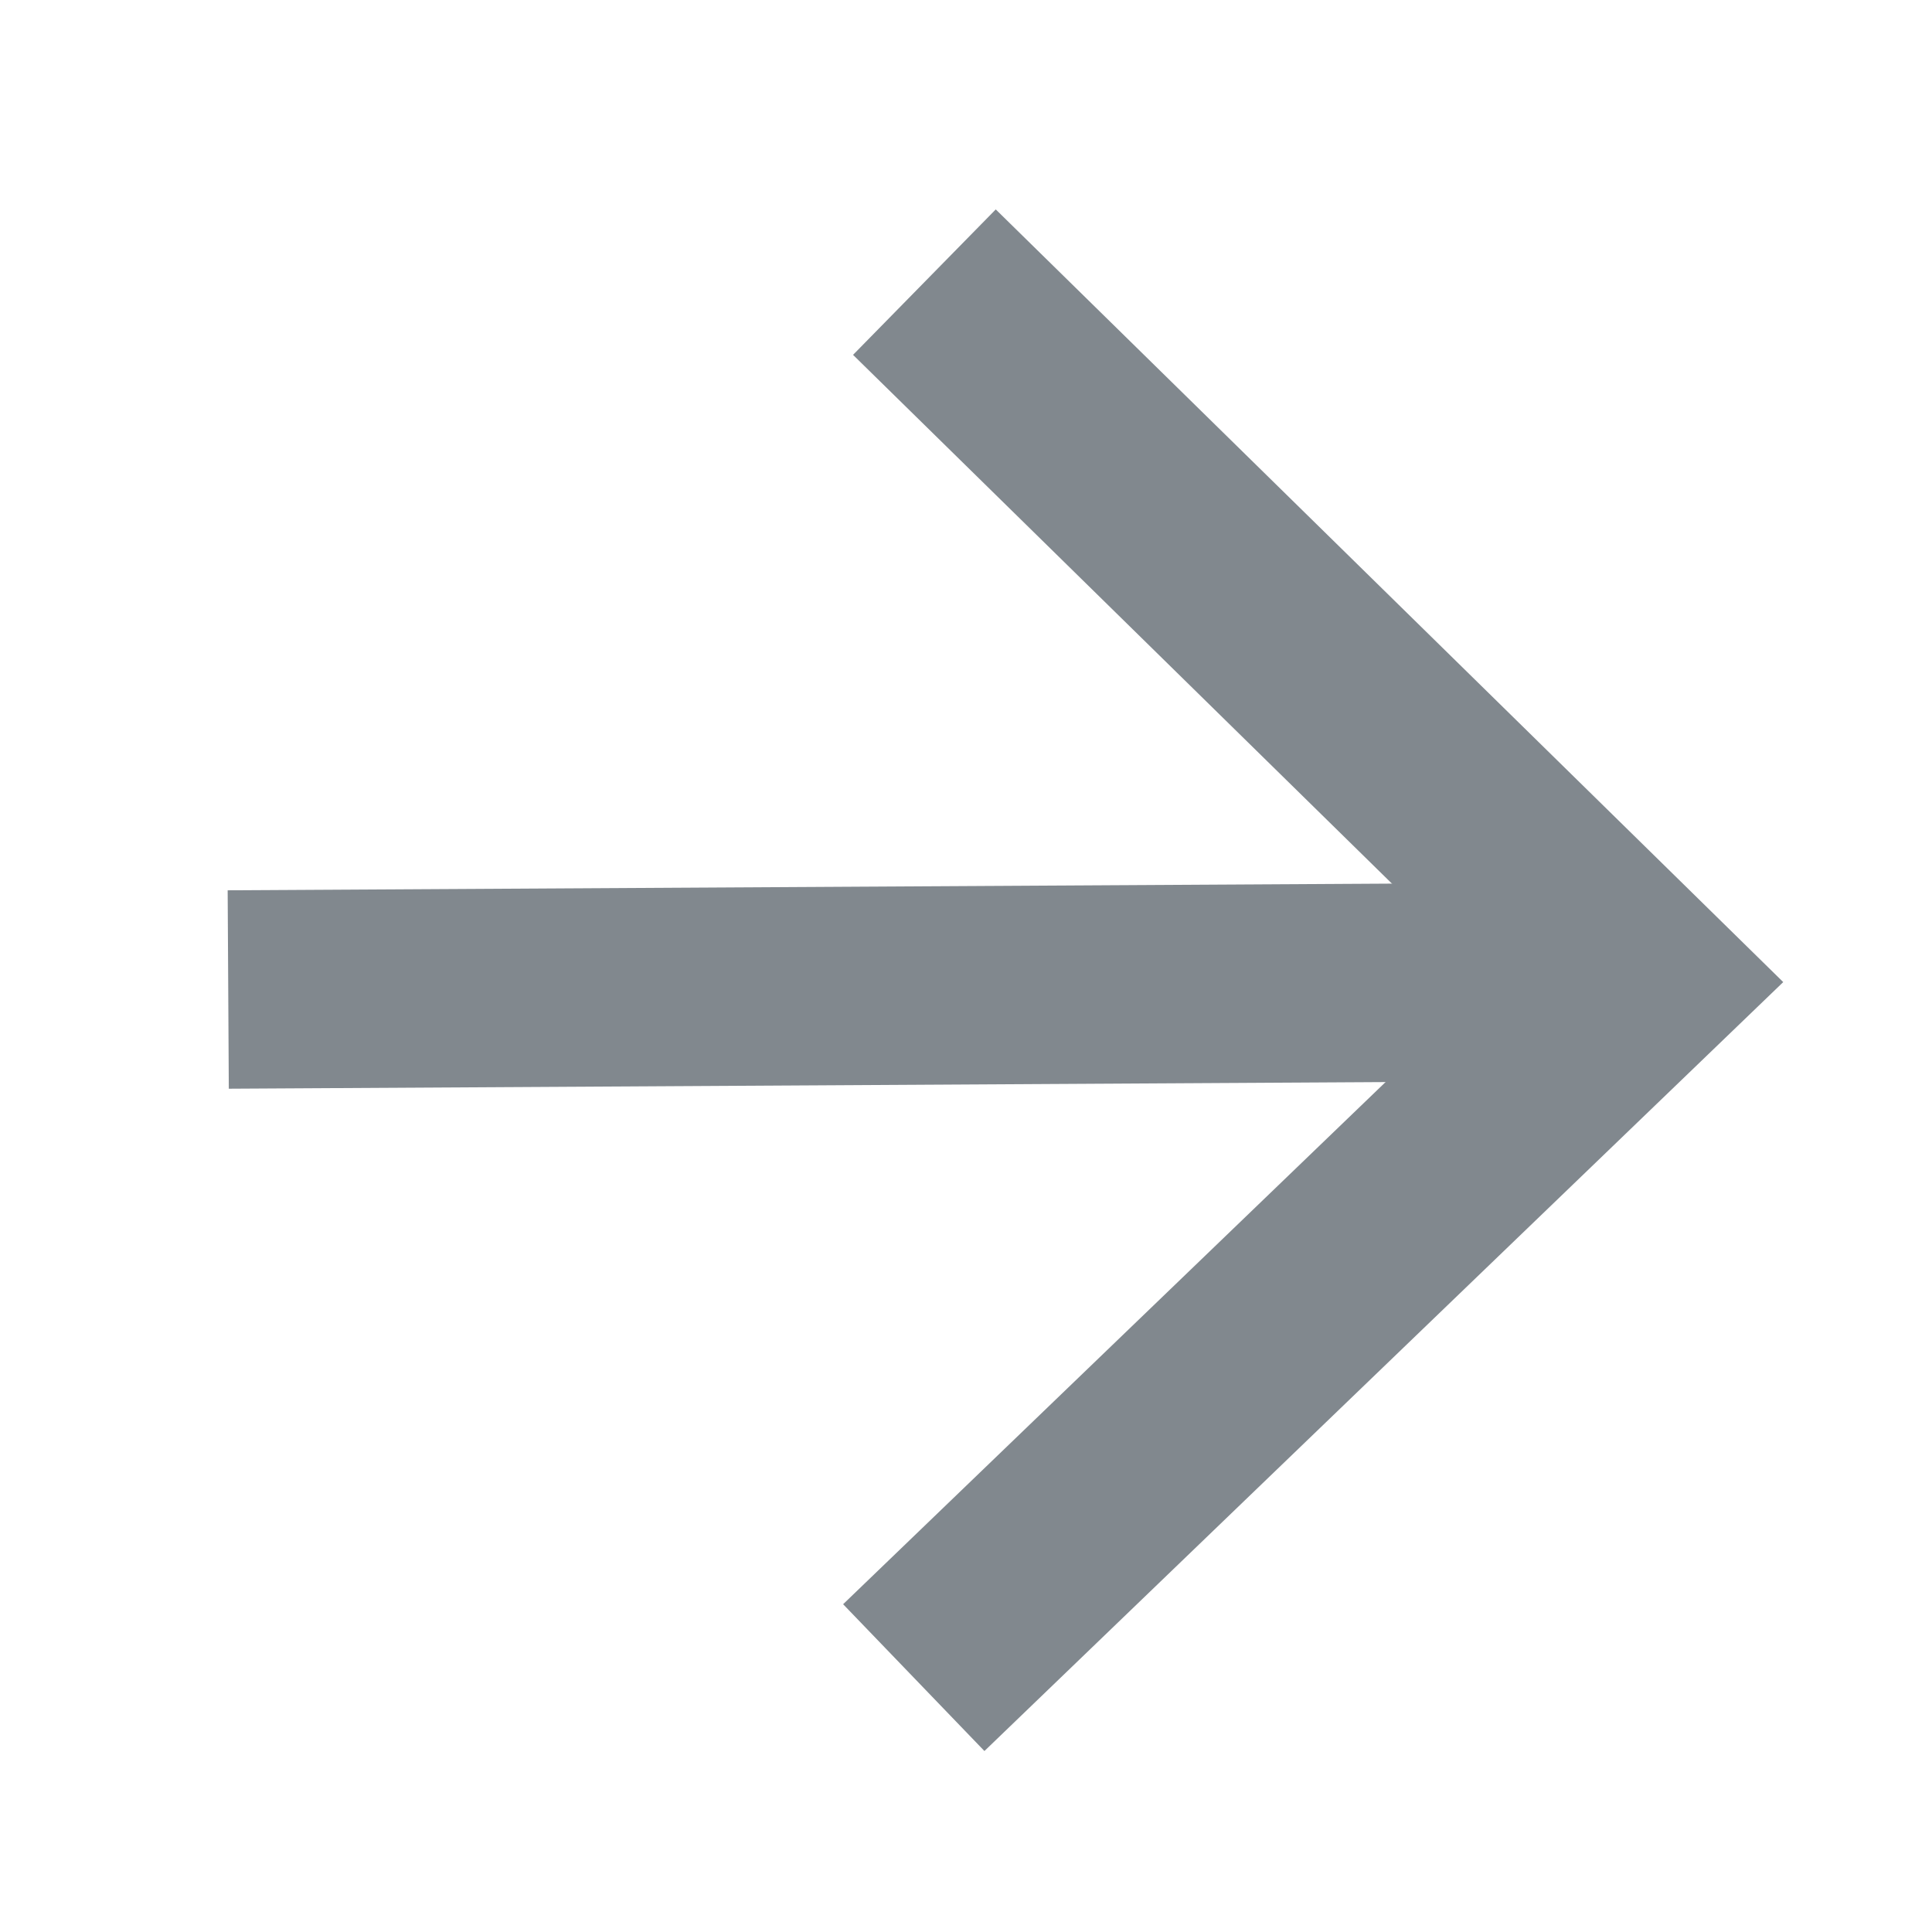 <?xml version="1.0" encoding="UTF-8" standalone="no"?>
<svg
   xmlns:dc="http://purl.org/dc/elements/1.1/"
   xmlns:cc="http://creativecommons.org/ns#"
   xmlns:rdf="http://www.w3.org/1999/02/22-rdf-syntax-ns#"
   xmlns:svg="http://www.w3.org/2000/svg"
   xmlns="http://www.w3.org/2000/svg"
   xmlns:sodipodi="http://sodipodi.sourceforge.net/DTD/sodipodi-0.dtd"
   xmlns:inkscape="http://www.inkscape.org/namespaces/inkscape"
   width="30mm"
   height="30mm"
   viewBox="0 0 30 30"
   version="1.1"
   id="svg3439"
   inkscape:version="1.0.2 (e86c870879, 2021-01-15)"
   sodipodi:docname="filters-arrow-right.svg">
  <defs
     id="defs3433" />
  <sodipodi:namedview
     id="base"
     pagecolor="#ffffff"
     bordercolor="#666666"
     borderopacity="1.0"
     inkscape:pageopacity="0.0"
     inkscape:pageshadow="2"
     inkscape:zoom="7.919596"
     inkscape:cx="90.667954"
     inkscape:cy="77.556486"
     inkscape:document-units="mm"
     inkscape:current-layer="layer1"
     inkscape:document-rotation="0"
     showgrid="false"
     inkscape:window-width="1833"
     inkscape:window-height="1220"
     inkscape:window-x="740"
     inkscape:window-y="145"
     inkscape:window-maximized="0" />
  <g
     inkscape:label="Layer 1"
     inkscape:groupmode="layer"
     id="layer1"
     transform="translate(-52.542,-41.788)">
    <path
       style="fill:none;stroke:#81888e;stroke-width:3.164;stroke-linecap:butt;stroke-linejoin:miter;stroke-miterlimit:4;stroke-dasharray:none;stroke-opacity:1"
       d="m 66.896,46.169 11.066,10.858 -11.231,10.811"
       id="path859" />
    <path
       style="fill:none;stroke:#81888e;stroke-width:3.081;stroke-linecap:butt;stroke-linejoin:miter;stroke-miterlimit:4;stroke-dasharray:none;stroke-opacity:1"
       d="m 77.961,57.027 -21.875,0.126"
       id="path861" />
  </g>
</svg>
